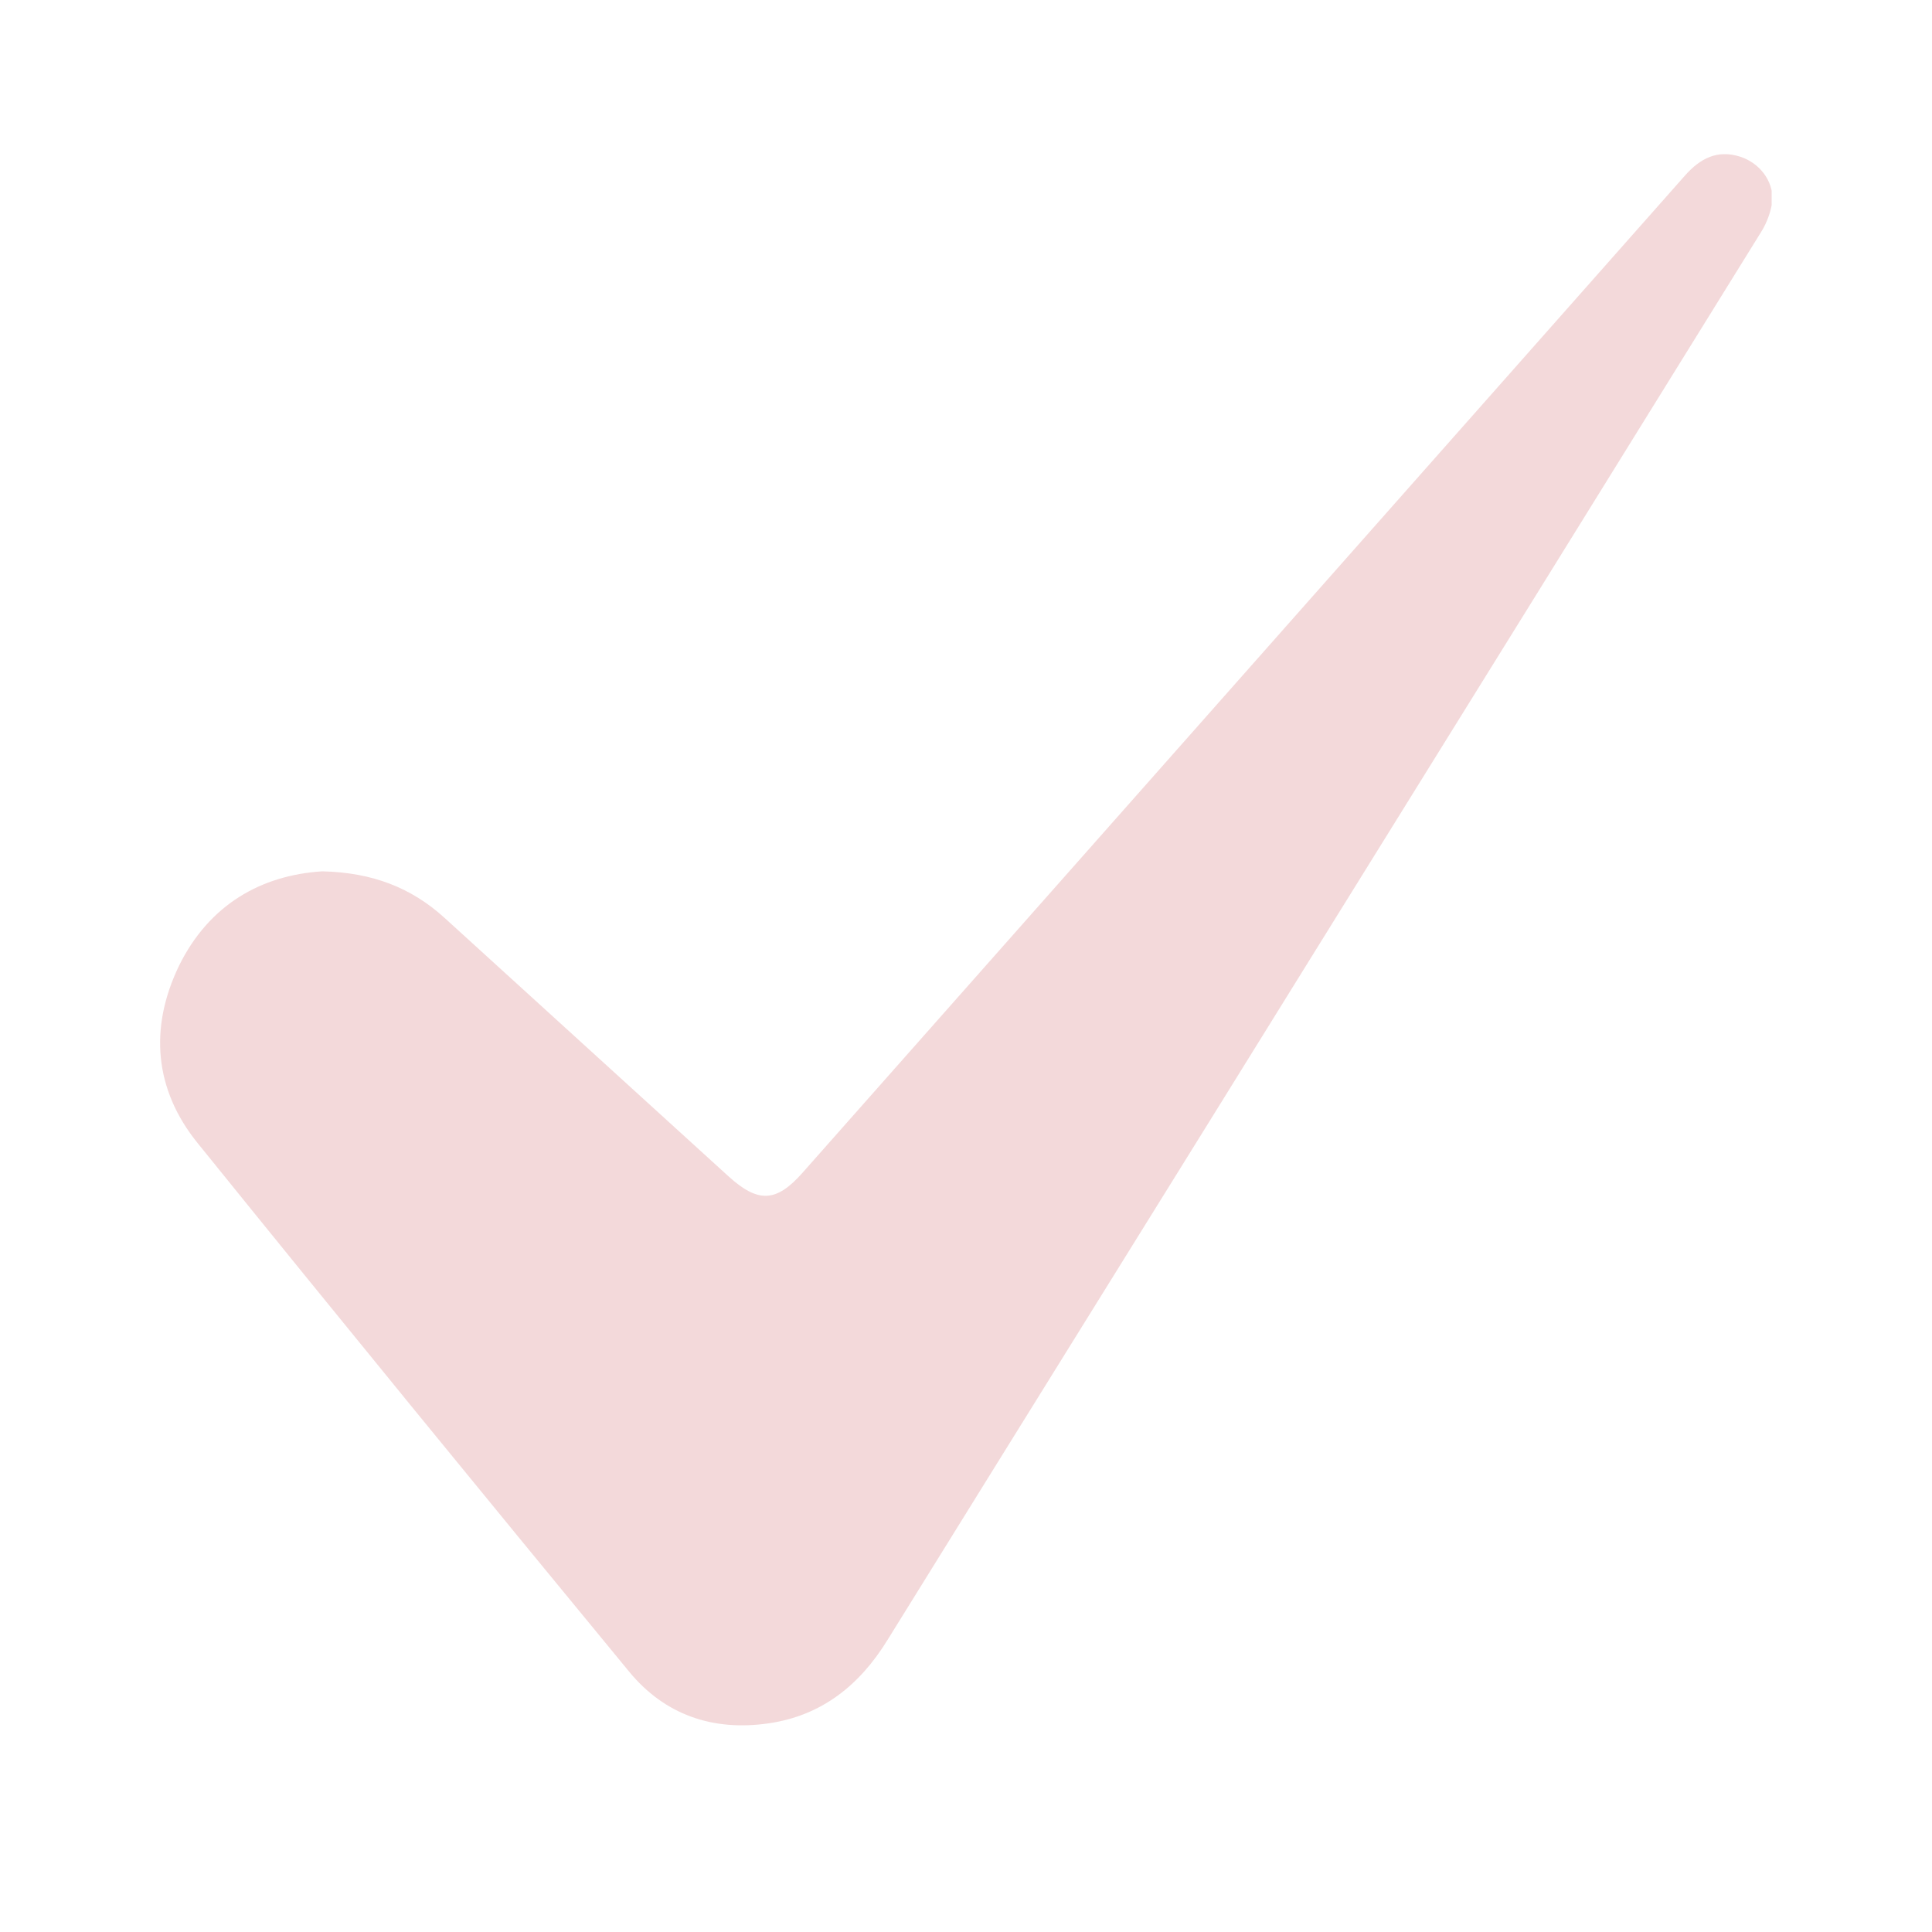 <?xml version="1.0" encoding="UTF-8"?> <svg xmlns="http://www.w3.org/2000/svg" xmlns:xlink="http://www.w3.org/1999/xlink" version="1.1" id="Layer_1" x="0px" y="0px" viewBox="0 0 50 50" style="enable-background:new 0 0 50 50;" xml:space="preserve"> <style type="text/css"> .st0{clip-path:url(#SVGID_00000018945277020393087600000009703799971438234031_);fill:#BBC591;} .st1{clip-path:url(#SVGID_00000165223439410701591850000000420993484967386300_);fill:#F3D9DA;} </style> <g> <defs> <rect id="SVGID_00000010291323117620785560000006309006214911526840_" x="4.14" y="3.99" width="41.71" height="40.66"></rect> </defs> <clipPath id="SVGID_00000087397418656988898880000007899503009961362068_"> <use xlink:href="#SVGID_00000010291323117620785560000006309006214911526840_" style="overflow:visible;"></use> </clipPath> <path style="clip-path:url(#SVGID_00000087397418656988898880000007899503009961362068_);fill:#F3D9DA;" d="M8.34,22.55 c1.31,0.03,2.31,0.43,3.16,1.2c2.45,2.23,4.9,4.46,7.35,6.69c0.77,0.7,1.24,0.68,1.92-0.09c7.61-8.6,15.23-17.21,22.84-25.81 c0.39-0.44,0.84-0.68,1.44-0.48c0.48,0.16,0.84,0.61,0.82,1.12C45.84,5.46,45.73,5.76,45.58,6c-3.83,6.18-7.66,12.36-11.5,18.54 c-3.7,5.97-7.41,11.93-11.11,17.9c-0.72,1.17-1.7,1.96-3.08,2.16c-1.44,0.21-2.69-0.22-3.61-1.34c-3.74-4.54-7.46-9.09-11.16-13.67 C3.99,28.2,3.86,26.6,4.63,25C5.41,23.41,6.76,22.65,8.34,22.55"></path> </g> </svg> 